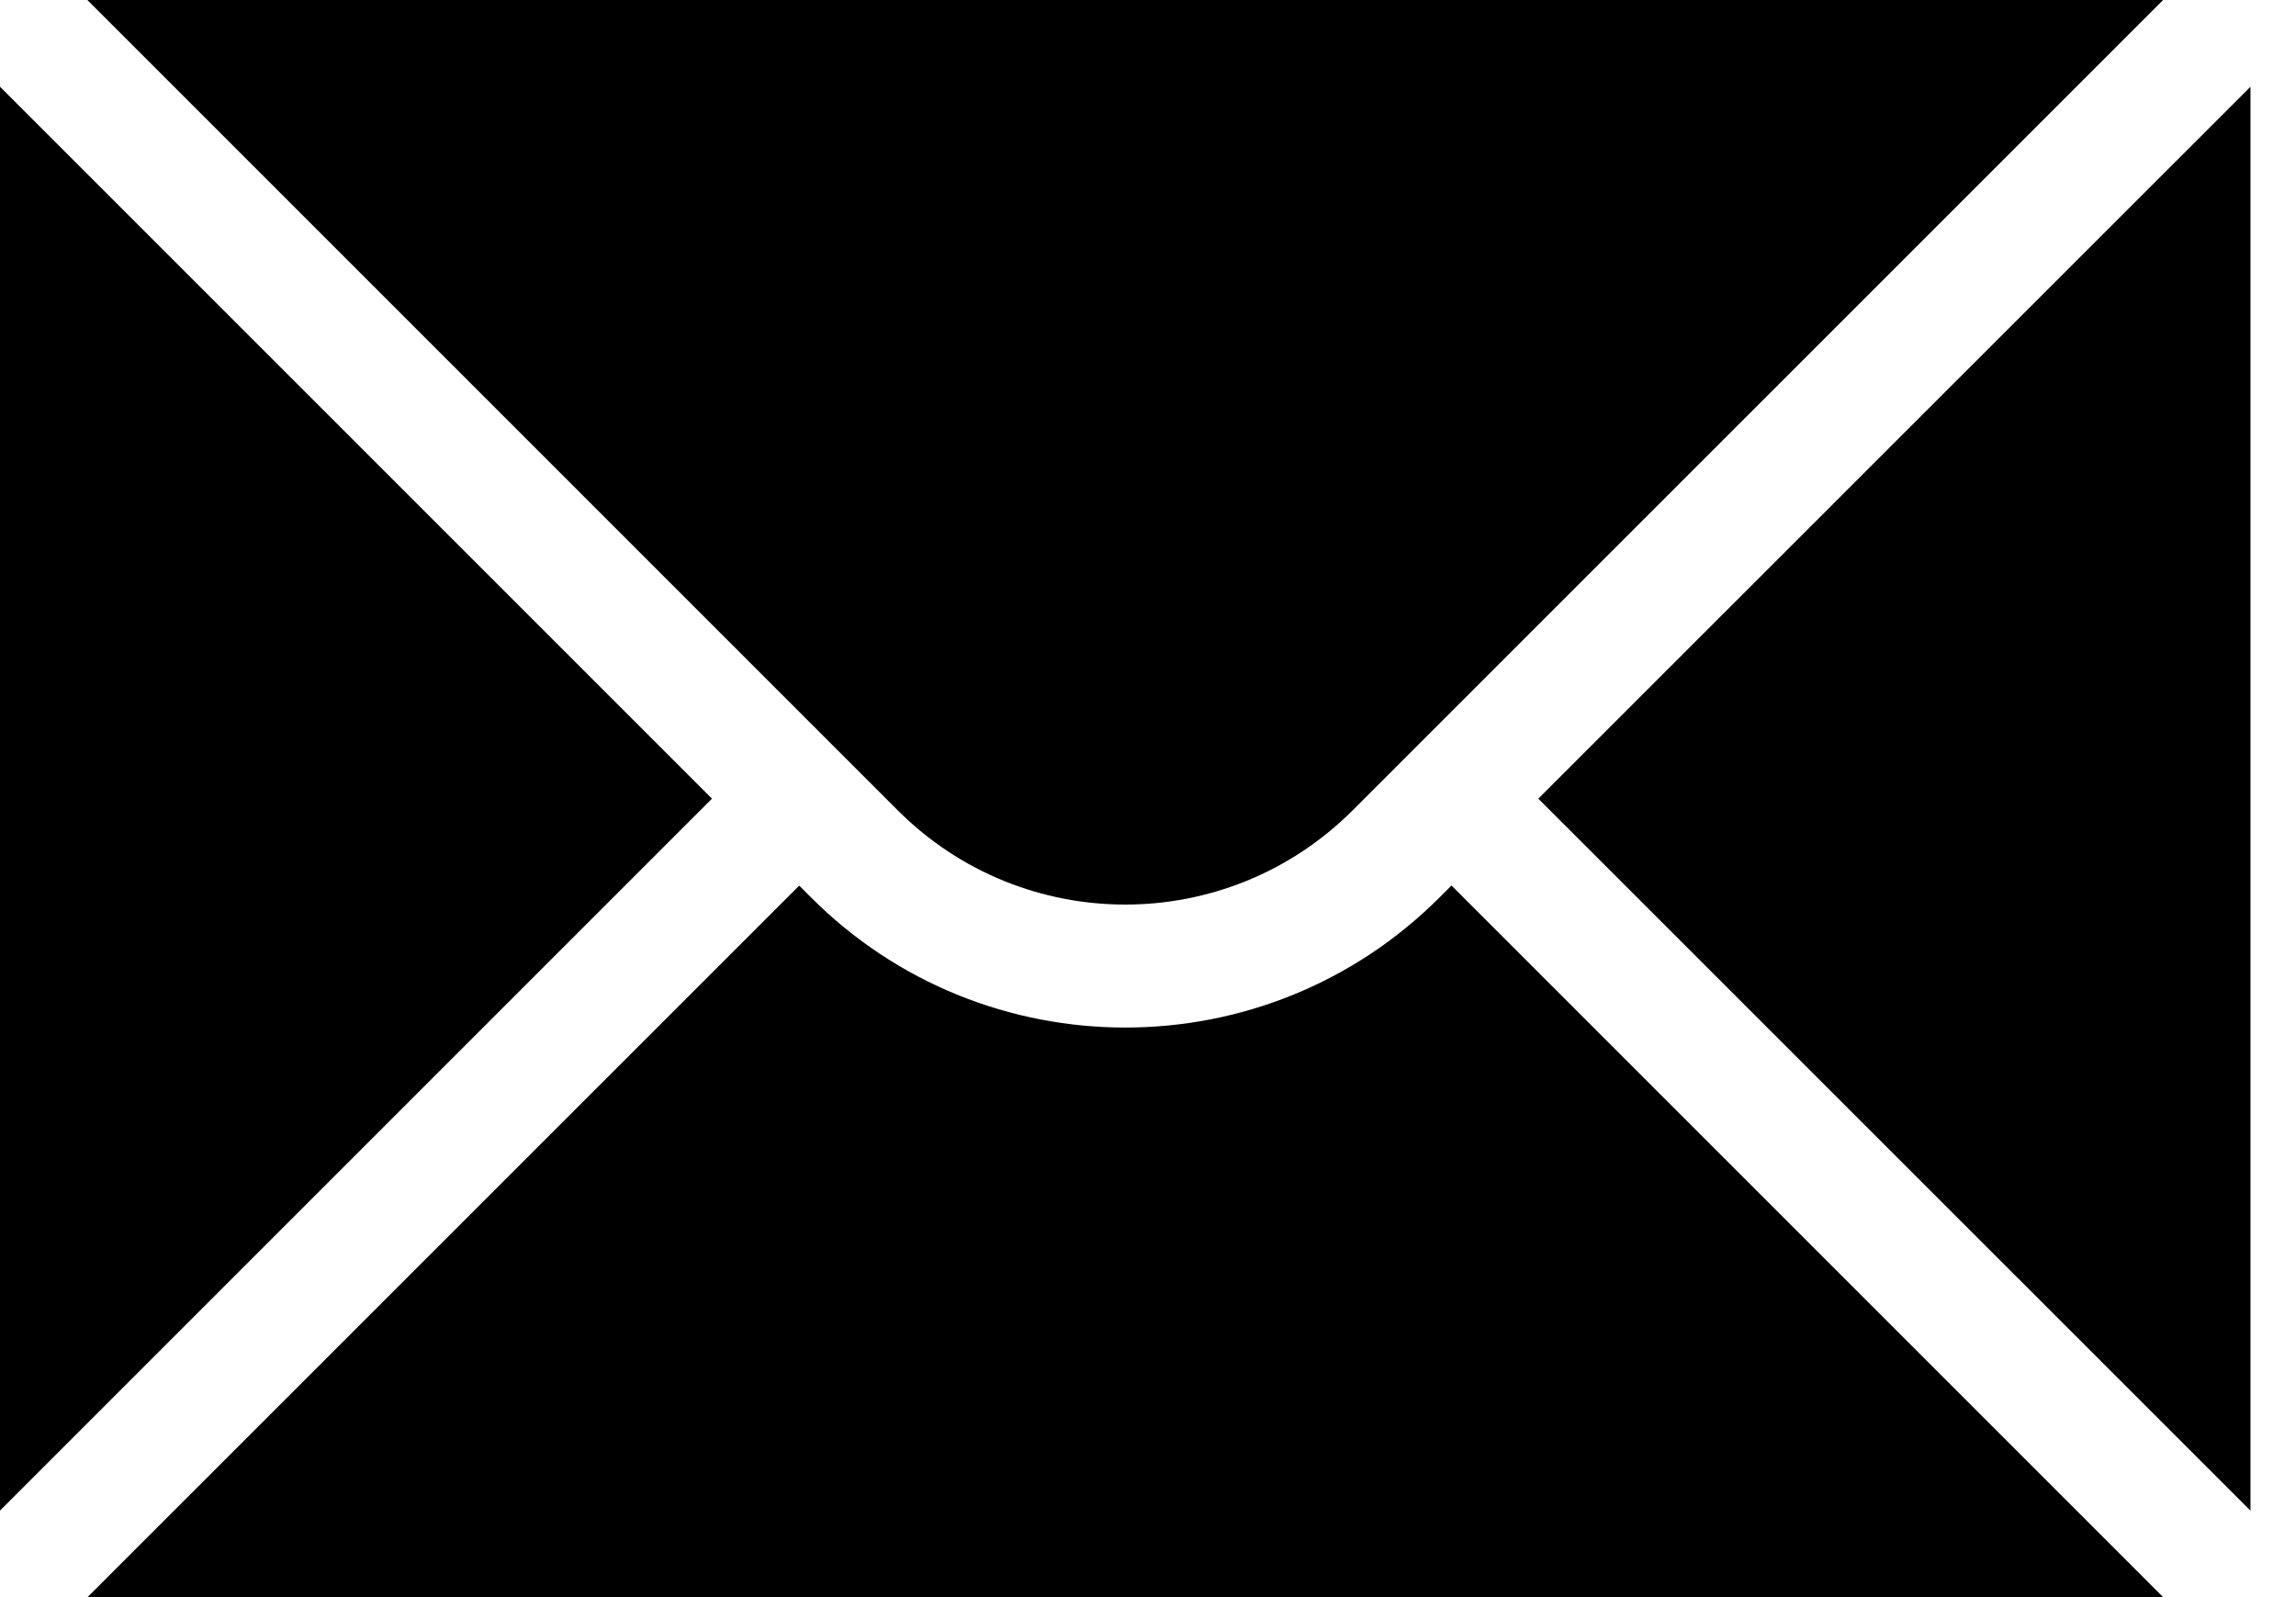 <svg width="23" height="16" viewBox="0 0 23 16" fill="none" xmlns="http://www.w3.org/2000/svg">
<path d="M0.875 0L8.993 8.118C9.622 8.747 10.447 9.062 11.272 9.062C12.096 9.062 12.921 8.747 13.55 8.118L21.669 0H0.875Z" fill="black"/>
<path d="M0 0.869V15.133L7.132 8.001L0 0.869Z" fill="black"/>
<path d="M22.544 0.869L15.41 8.001L22.544 15.134V0.869Z" fill="black"/>
<path d="M14.54 8.871L14.422 8.989C13.552 9.86 12.412 10.294 11.273 10.294C10.133 10.294 8.992 9.86 8.123 8.989L8.006 8.872L0.877 16H21.669L14.54 8.871Z" fill="black"/>
</svg>
